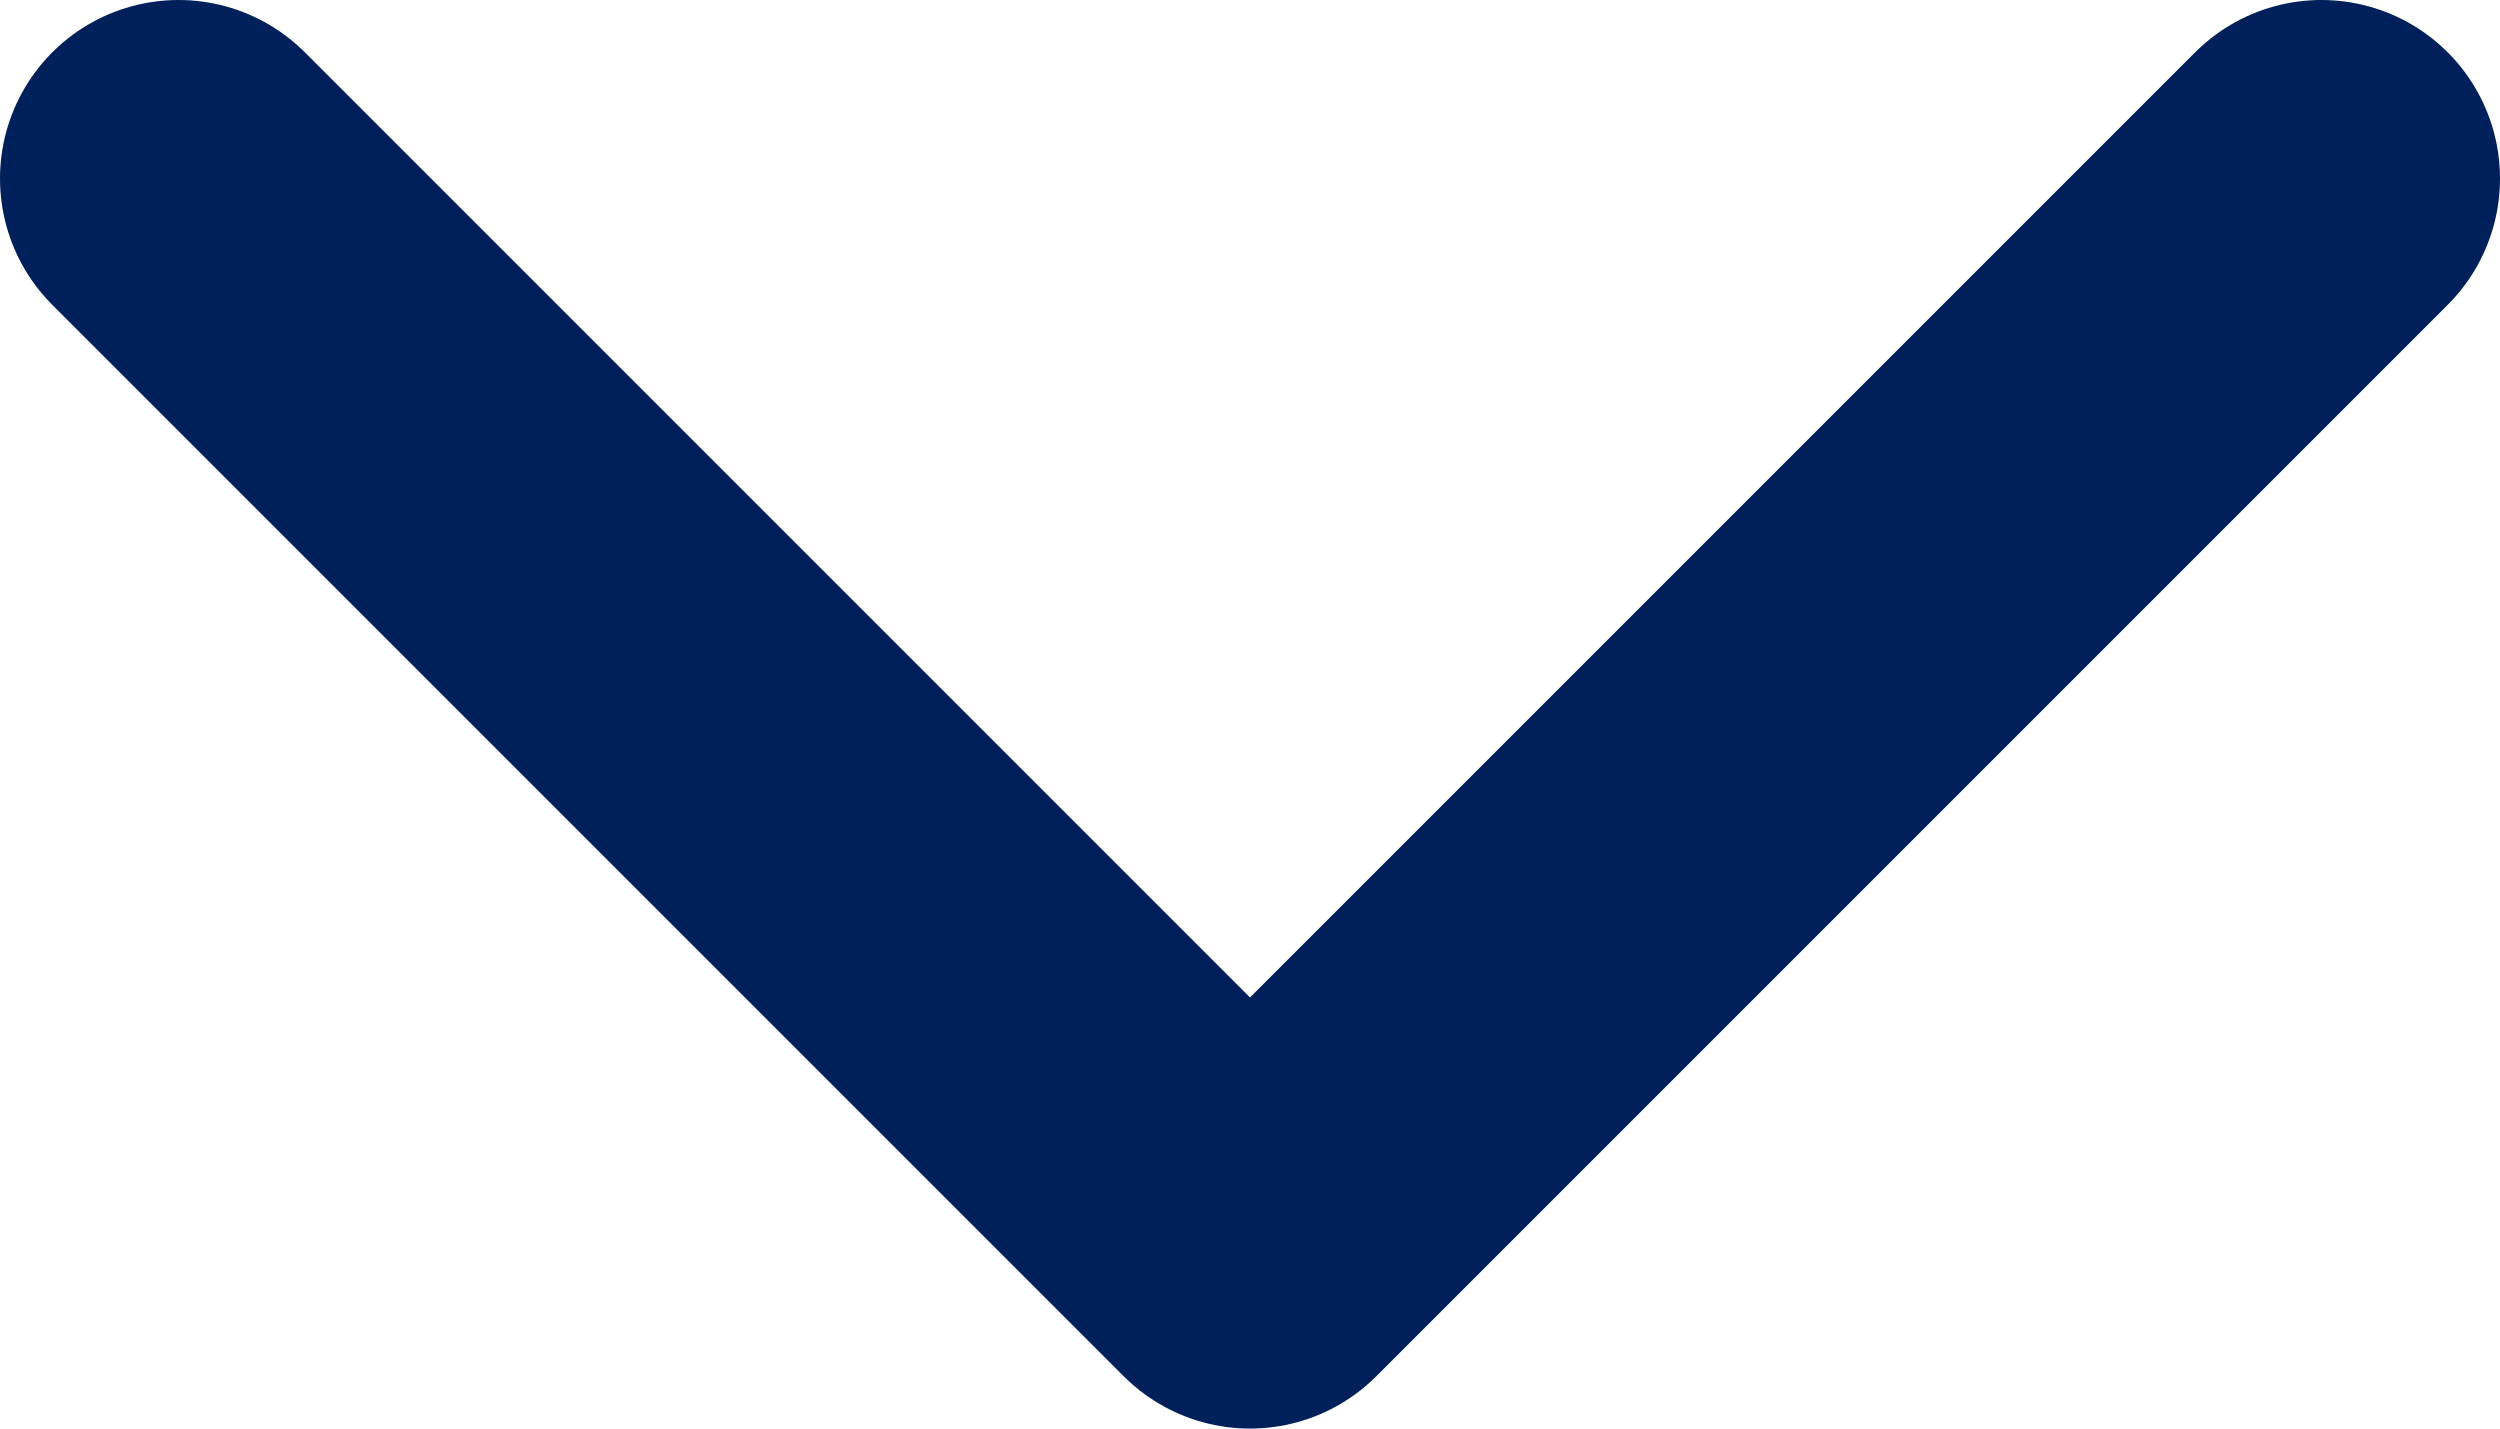 <svg width="14" height="8" viewBox="0 0 14 8" fill="none" xmlns="http://www.w3.org/2000/svg">
<path d="M13 1L7 7L1 1" stroke="#00205B" stroke-width="2" stroke-linecap="round" stroke-linejoin="round"/>
</svg>
